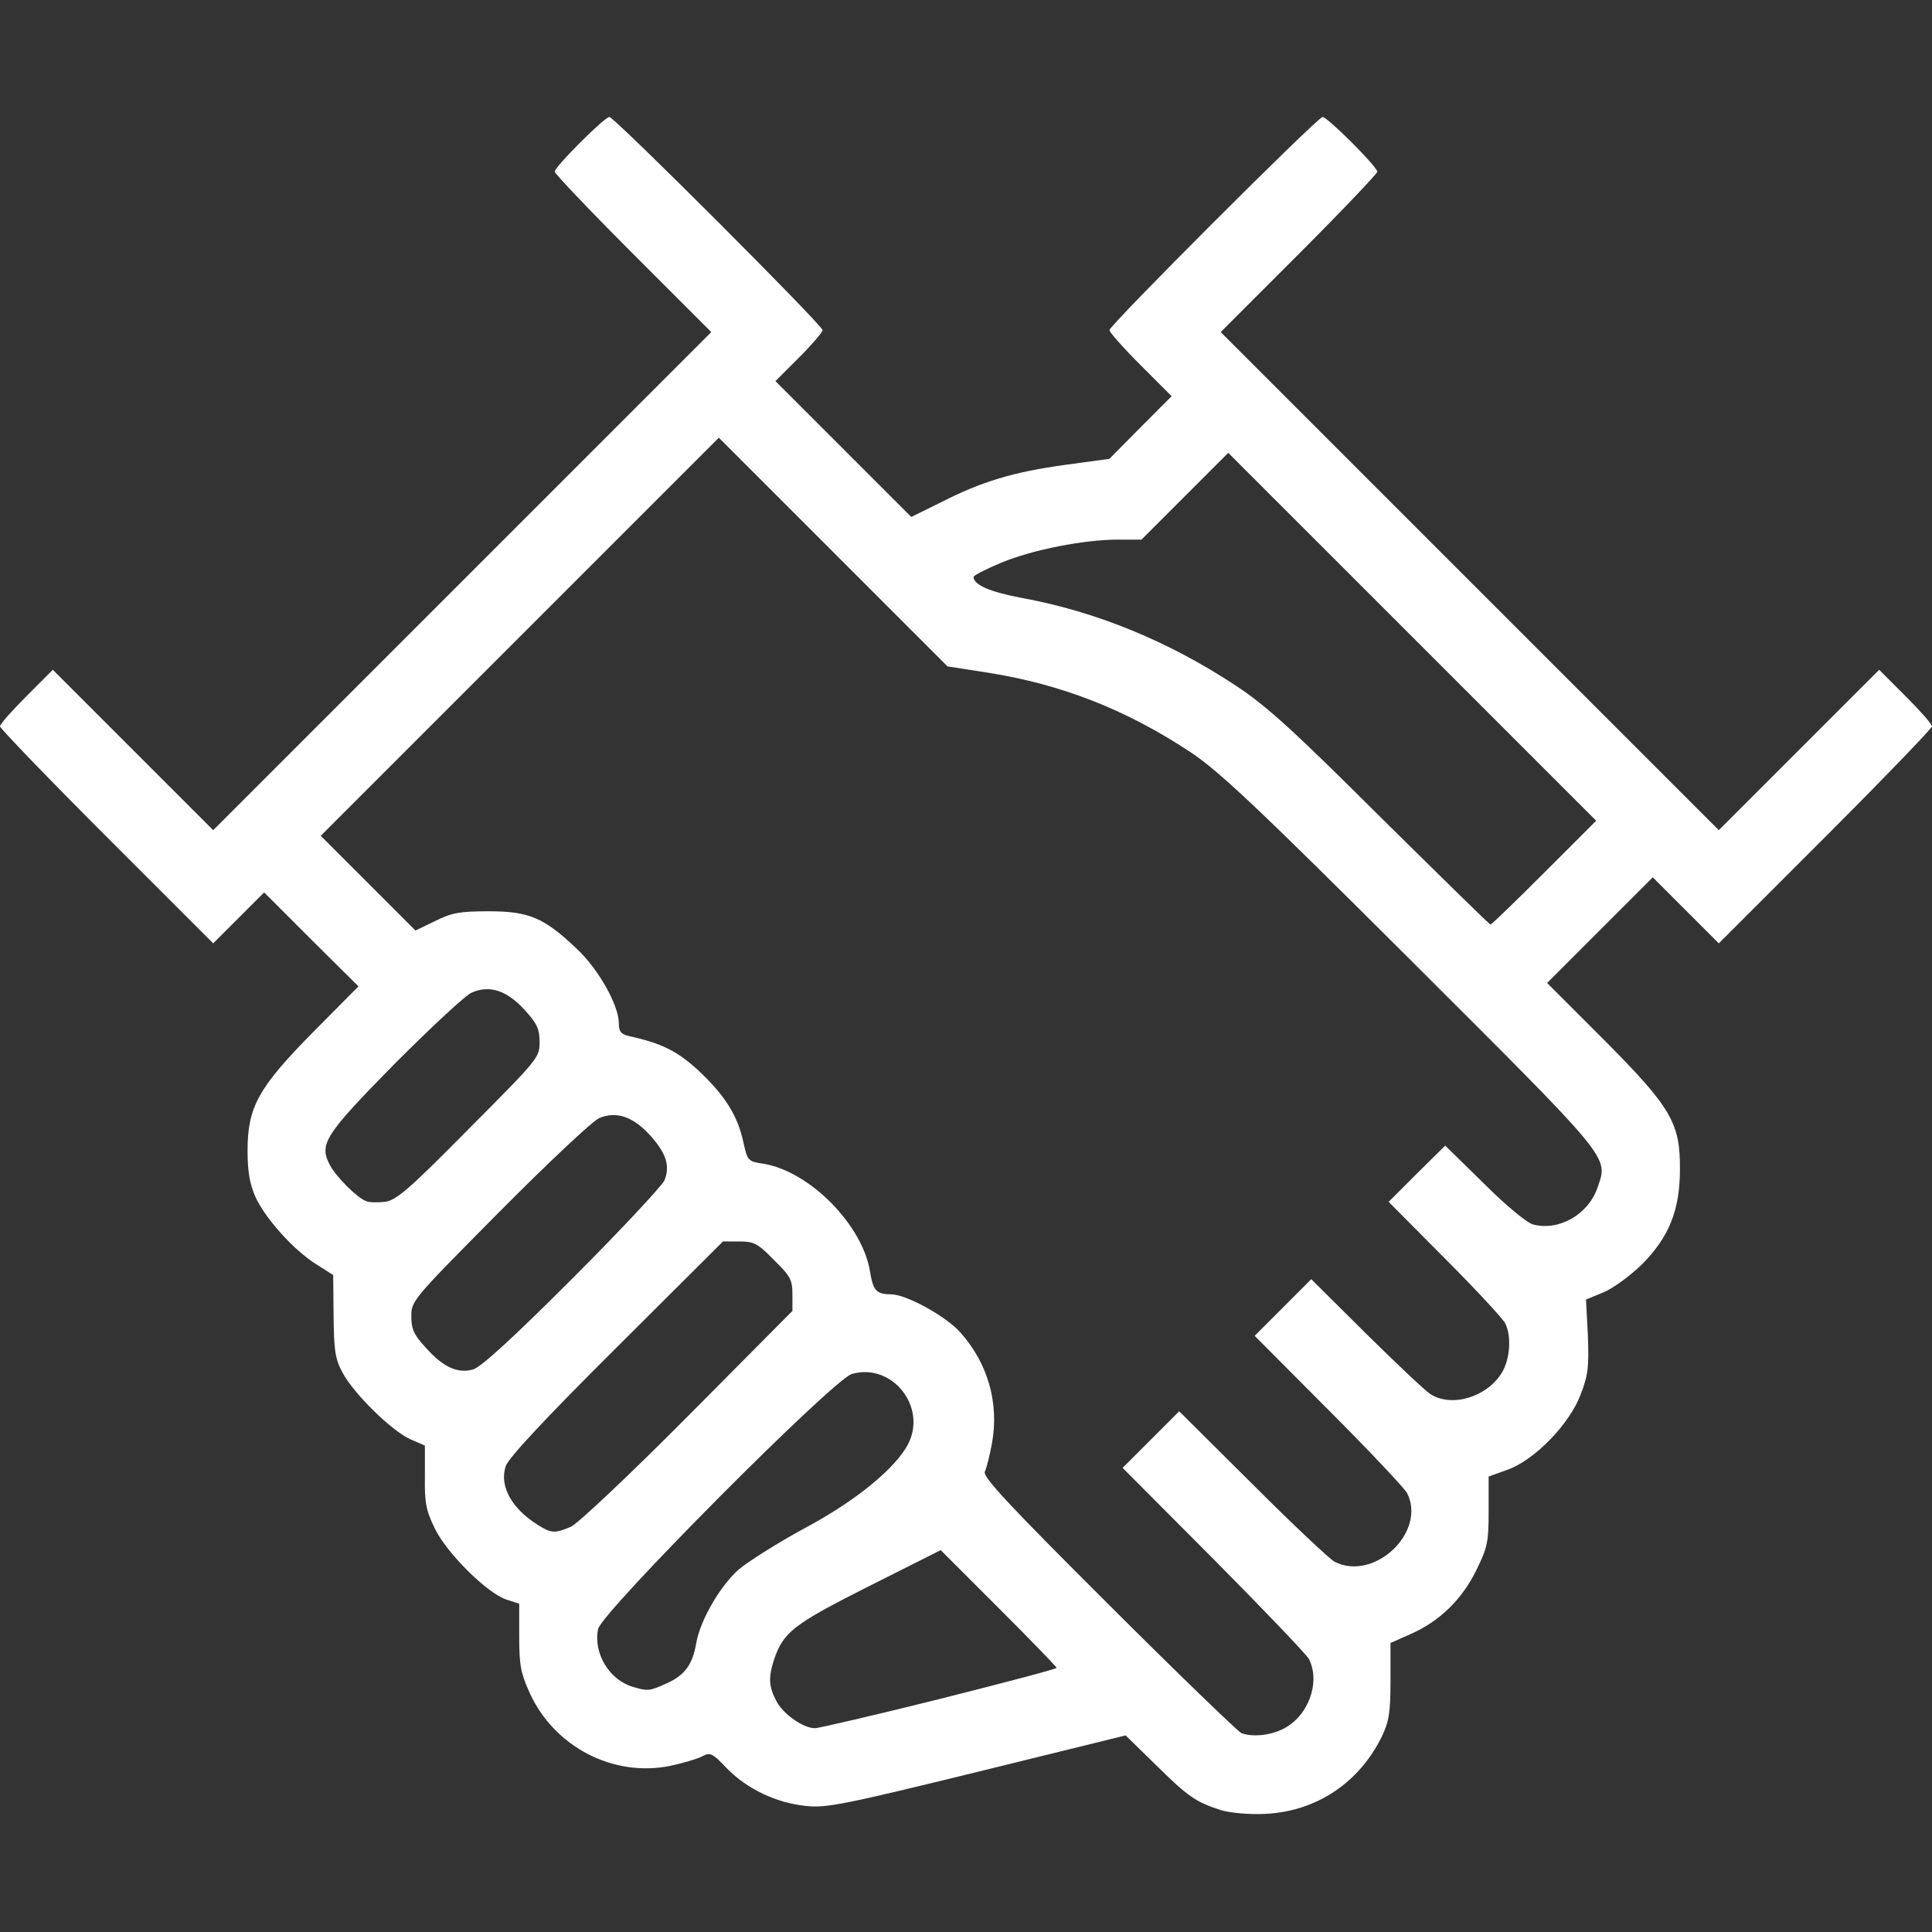 <?xml version="1.0" encoding="UTF-8"?>
<svg xmlns="http://www.w3.org/2000/svg" width="68" height="68" viewBox="0 0 68 68" fill="none">
  <rect x="0" y="0" width="68" height="68" fill="#333333" stroke="none"/>
  <g clip-path="url(#clip0_54_84)">
    <path d="M42.965 63.71C42.075 63.418 41.809 63.232 40.694 62.13L39.618 61.081L34.385 62.369C29.723 63.511 29.073 63.644 28.369 63.564C27.32 63.458 26.297 62.966 25.593 62.249C25.062 61.691 24.995 61.665 24.703 61.824C24.517 61.917 24.012 62.063 23.574 62.156C21.569 62.555 19.51 61.479 18.647 59.593C18.328 58.889 18.275 58.61 18.275 57.614V56.445L17.823 56.299C17.146 56.073 15.738 54.679 15.313 53.816C14.995 53.165 14.941 52.899 14.955 51.969V50.88L14.437 50.655C13.773 50.349 12.458 49.061 12.059 48.317C11.794 47.826 11.754 47.534 11.741 46.312L11.727 44.877L11.143 44.505C10.333 44.001 9.337 42.885 8.991 42.128C8.792 41.677 8.713 41.238 8.713 40.508C8.713 38.967 9.084 38.29 11.023 36.324L12.617 34.717L10.957 33.07L9.297 31.41L8.394 32.313L7.504 33.203L3.745 29.445C1.687 27.386 0 25.633 0 25.566C0 25.487 0.425 25.009 0.93 24.504L1.859 23.574L4.688 26.403L7.504 29.219L16.27 20.453L25.035 11.688L22.273 8.925C20.759 7.411 19.523 6.109 19.523 6.043C19.523 5.87 21.277 4.117 21.449 4.117C21.622 4.117 28.953 11.448 28.953 11.621C28.953 11.688 28.581 12.126 28.13 12.577L27.293 13.414L29.684 15.805L32.074 18.195L33.123 17.677C34.558 16.947 35.66 16.615 37.48 16.363L39.047 16.15L40.136 15.048L41.238 13.945L40.136 12.843C39.538 12.245 39.047 11.688 39.047 11.621C39.047 11.448 46.378 4.117 46.551 4.117C46.723 4.117 48.477 5.87 48.477 6.043C48.477 6.109 47.241 7.411 45.727 8.925L42.965 11.688L51.73 20.453L60.496 29.219L63.312 26.403L66.141 23.574L67.07 24.504C67.575 25.009 68 25.487 68 25.566C68 25.633 66.313 27.386 64.255 29.445L60.496 33.203L59.341 32.048L58.172 30.879L56.312 32.738L54.453 34.598L56.445 36.59C58.823 38.98 59.141 39.525 59.128 41.159C59.128 42.593 58.743 43.549 57.787 44.505C57.375 44.904 56.764 45.355 56.432 45.488L55.821 45.741L55.888 47.002C55.927 48.091 55.901 48.397 55.635 49.074C55.25 50.123 54.002 51.398 53.059 51.73L52.395 51.969V53.178C52.395 54.281 52.355 54.466 51.956 55.277C51.452 56.299 50.668 57.069 49.632 57.521L48.941 57.827V59.155C48.941 60.284 48.888 60.589 48.636 61.12C47.826 62.767 46.312 63.763 44.519 63.843C43.908 63.87 43.284 63.803 42.965 63.71ZM45.156 60.855C46.046 60.416 46.484 59.221 46.073 58.398C45.993 58.238 44.479 56.658 42.726 54.891L39.512 51.664L40.508 50.668L41.504 49.672L44.094 52.248C45.515 53.669 46.816 54.891 46.976 54.971C48.37 55.675 50.216 53.922 49.526 52.554C49.446 52.395 48.211 51.08 46.777 49.645L44.16 47.016L45.156 46.02L46.152 45.023L48.078 46.936C49.141 47.985 50.15 48.941 50.336 49.061C51.08 49.552 52.328 49.181 52.859 48.317C53.152 47.839 53.205 47.029 52.979 46.577C52.899 46.418 51.943 45.382 50.854 44.293L48.875 42.301L49.871 41.305L50.867 40.322L52.235 41.663C52.992 42.42 53.763 43.058 53.962 43.098C54.878 43.337 55.914 42.739 56.233 41.783C56.605 40.694 56.764 40.893 49.645 33.788C44.173 28.329 42.898 27.134 41.876 26.456C39.618 24.969 37.373 24.092 34.797 23.68L33.349 23.455L29.325 19.43L25.301 15.406L18.302 22.405L11.289 29.418L12.963 31.091L14.623 32.752L15.313 32.419C15.898 32.127 16.177 32.074 17.199 32.074C18.62 32.074 19.152 32.3 20.294 33.389C21.064 34.106 21.781 35.381 21.781 36.019C21.781 36.311 21.861 36.404 22.153 36.47C23.295 36.723 23.827 36.988 24.584 37.679C25.513 38.556 25.965 39.259 26.164 40.202C26.31 40.853 26.323 40.88 26.868 40.959C28.502 41.225 30.374 43.124 30.627 44.784C30.733 45.422 30.852 45.555 31.357 45.555C31.888 45.555 33.27 46.312 33.788 46.883C34.77 47.972 35.169 49.38 34.916 50.788C34.837 51.226 34.717 51.691 34.664 51.797C34.571 51.969 35.514 52.979 39.02 56.472C41.477 58.929 43.589 60.961 43.695 61.001C44.094 61.147 44.705 61.081 45.156 60.855ZM33.044 59.806C35.315 59.234 37.188 58.743 37.188 58.703C37.188 58.663 36.271 57.72 35.142 56.591L33.11 54.559L30.573 55.834C27.917 57.176 27.572 57.441 27.24 58.424C27.041 59.048 27.054 59.367 27.333 59.885C27.572 60.337 28.276 60.828 28.688 60.828C28.794 60.828 30.759 60.377 33.044 59.806ZM23.468 59.248C24.105 58.956 24.371 58.597 24.504 57.84C24.637 57.043 25.341 55.821 26.005 55.237C26.337 54.958 27.386 54.294 28.342 53.776C30.109 52.833 31.503 51.691 31.955 50.841C32.645 49.526 31.41 47.959 29.989 48.357C29.338 48.53 21.184 56.737 21.051 57.335C20.878 58.185 21.436 59.115 22.259 59.367C22.804 59.527 22.844 59.527 23.468 59.248ZM20.095 53.736C20.334 53.63 22.18 51.89 24.212 49.844L27.891 46.139V45.568C27.891 45.05 27.824 44.917 27.24 44.346C26.669 43.762 26.536 43.695 26.018 43.695H25.447L21.688 47.441C19.231 49.884 17.877 51.332 17.797 51.611C17.571 52.302 18.009 53.098 18.926 53.669C19.404 53.975 19.537 53.975 20.095 53.736ZM20.148 44.997C21.848 43.297 23.295 41.743 23.388 41.544C23.587 41.039 23.455 40.601 22.897 39.977C22.286 39.299 21.702 39.1 21.091 39.352C20.838 39.472 19.324 40.893 17.571 42.659C14.53 45.727 14.477 45.781 14.477 46.325C14.477 46.777 14.569 46.989 14.981 47.427C15.592 48.118 16.11 48.357 16.655 48.198C16.934 48.118 18.076 47.069 20.148 44.997ZM16.495 39.737C18.939 37.281 18.992 37.227 18.992 36.683C18.992 36.205 18.899 36.019 18.448 35.527C17.837 34.863 17.239 34.664 16.615 34.93C16.402 35.009 15.194 36.138 13.905 37.427C11.422 39.95 11.223 40.269 11.608 40.999C11.82 41.411 12.564 42.155 12.883 42.274C12.989 42.327 13.294 42.327 13.547 42.301C13.945 42.248 14.384 41.876 16.495 39.737ZM54.36 30.706L56.18 28.887L49.698 22.405L43.23 15.938L41.703 17.465L40.176 18.992H39.366C38.144 18.992 36.337 19.351 35.248 19.802C34.704 20.028 34.266 20.254 34.266 20.307C34.266 20.586 34.85 20.838 35.992 21.051C38.595 21.529 41.145 22.578 43.496 24.132C44.585 24.849 45.515 25.699 48.609 28.78C50.694 30.839 52.421 32.539 52.461 32.539C52.501 32.539 53.351 31.716 54.36 30.706Z" fill="white"></path>
  </g>
  <defs>
    <clipPath id="clip0_54_84">
      <rect width="68" height="68" fill="white" transform="matrix(1 0 0 -1 0 68)"></rect>
    </clipPath>
  </defs>
</svg>
